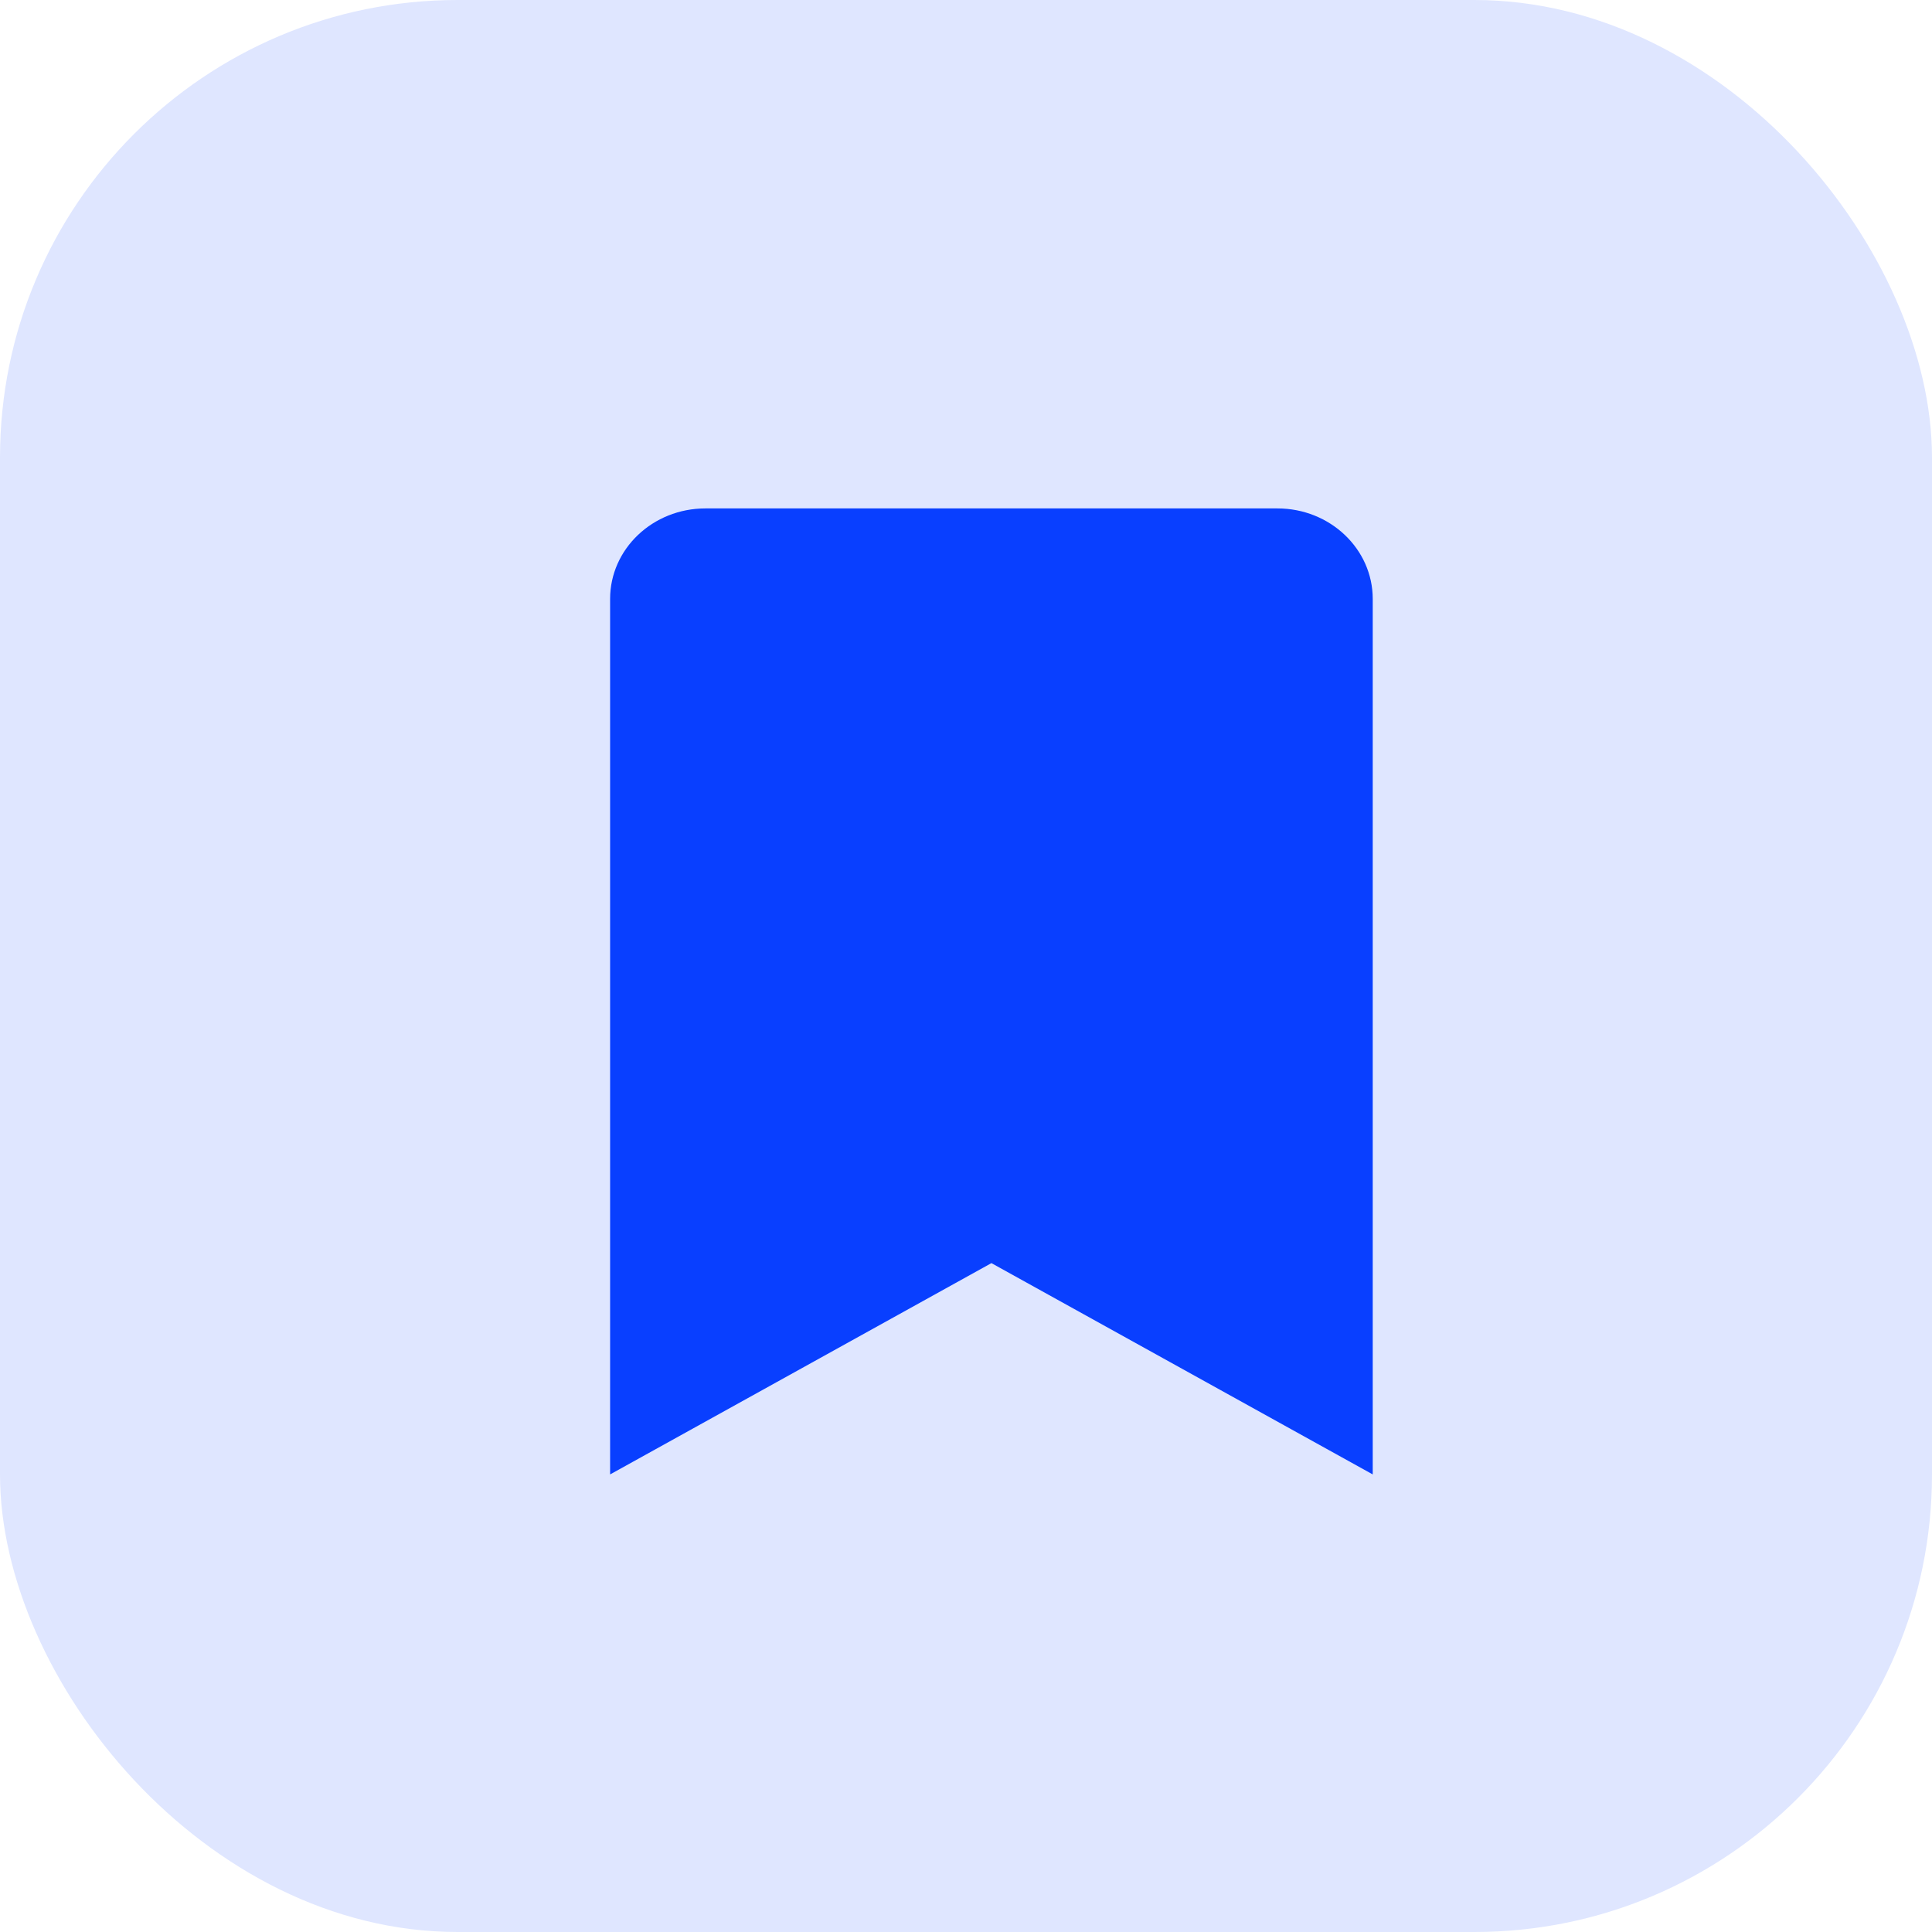 <svg width="38" height="38" viewBox="0 0 38 38" fill="none" xmlns="http://www.w3.org/2000/svg">
<rect width="38" height="38" rx="9" fill="#DFE6FF"/>
<path d="M12 29V11.781C12 10.797 12.839 10 13.875 10H25.125C26.16 10 27 10.797 27 11.781V29L19.5 24.844L12 29Z" fill="#093FFF"/>
</svg>
